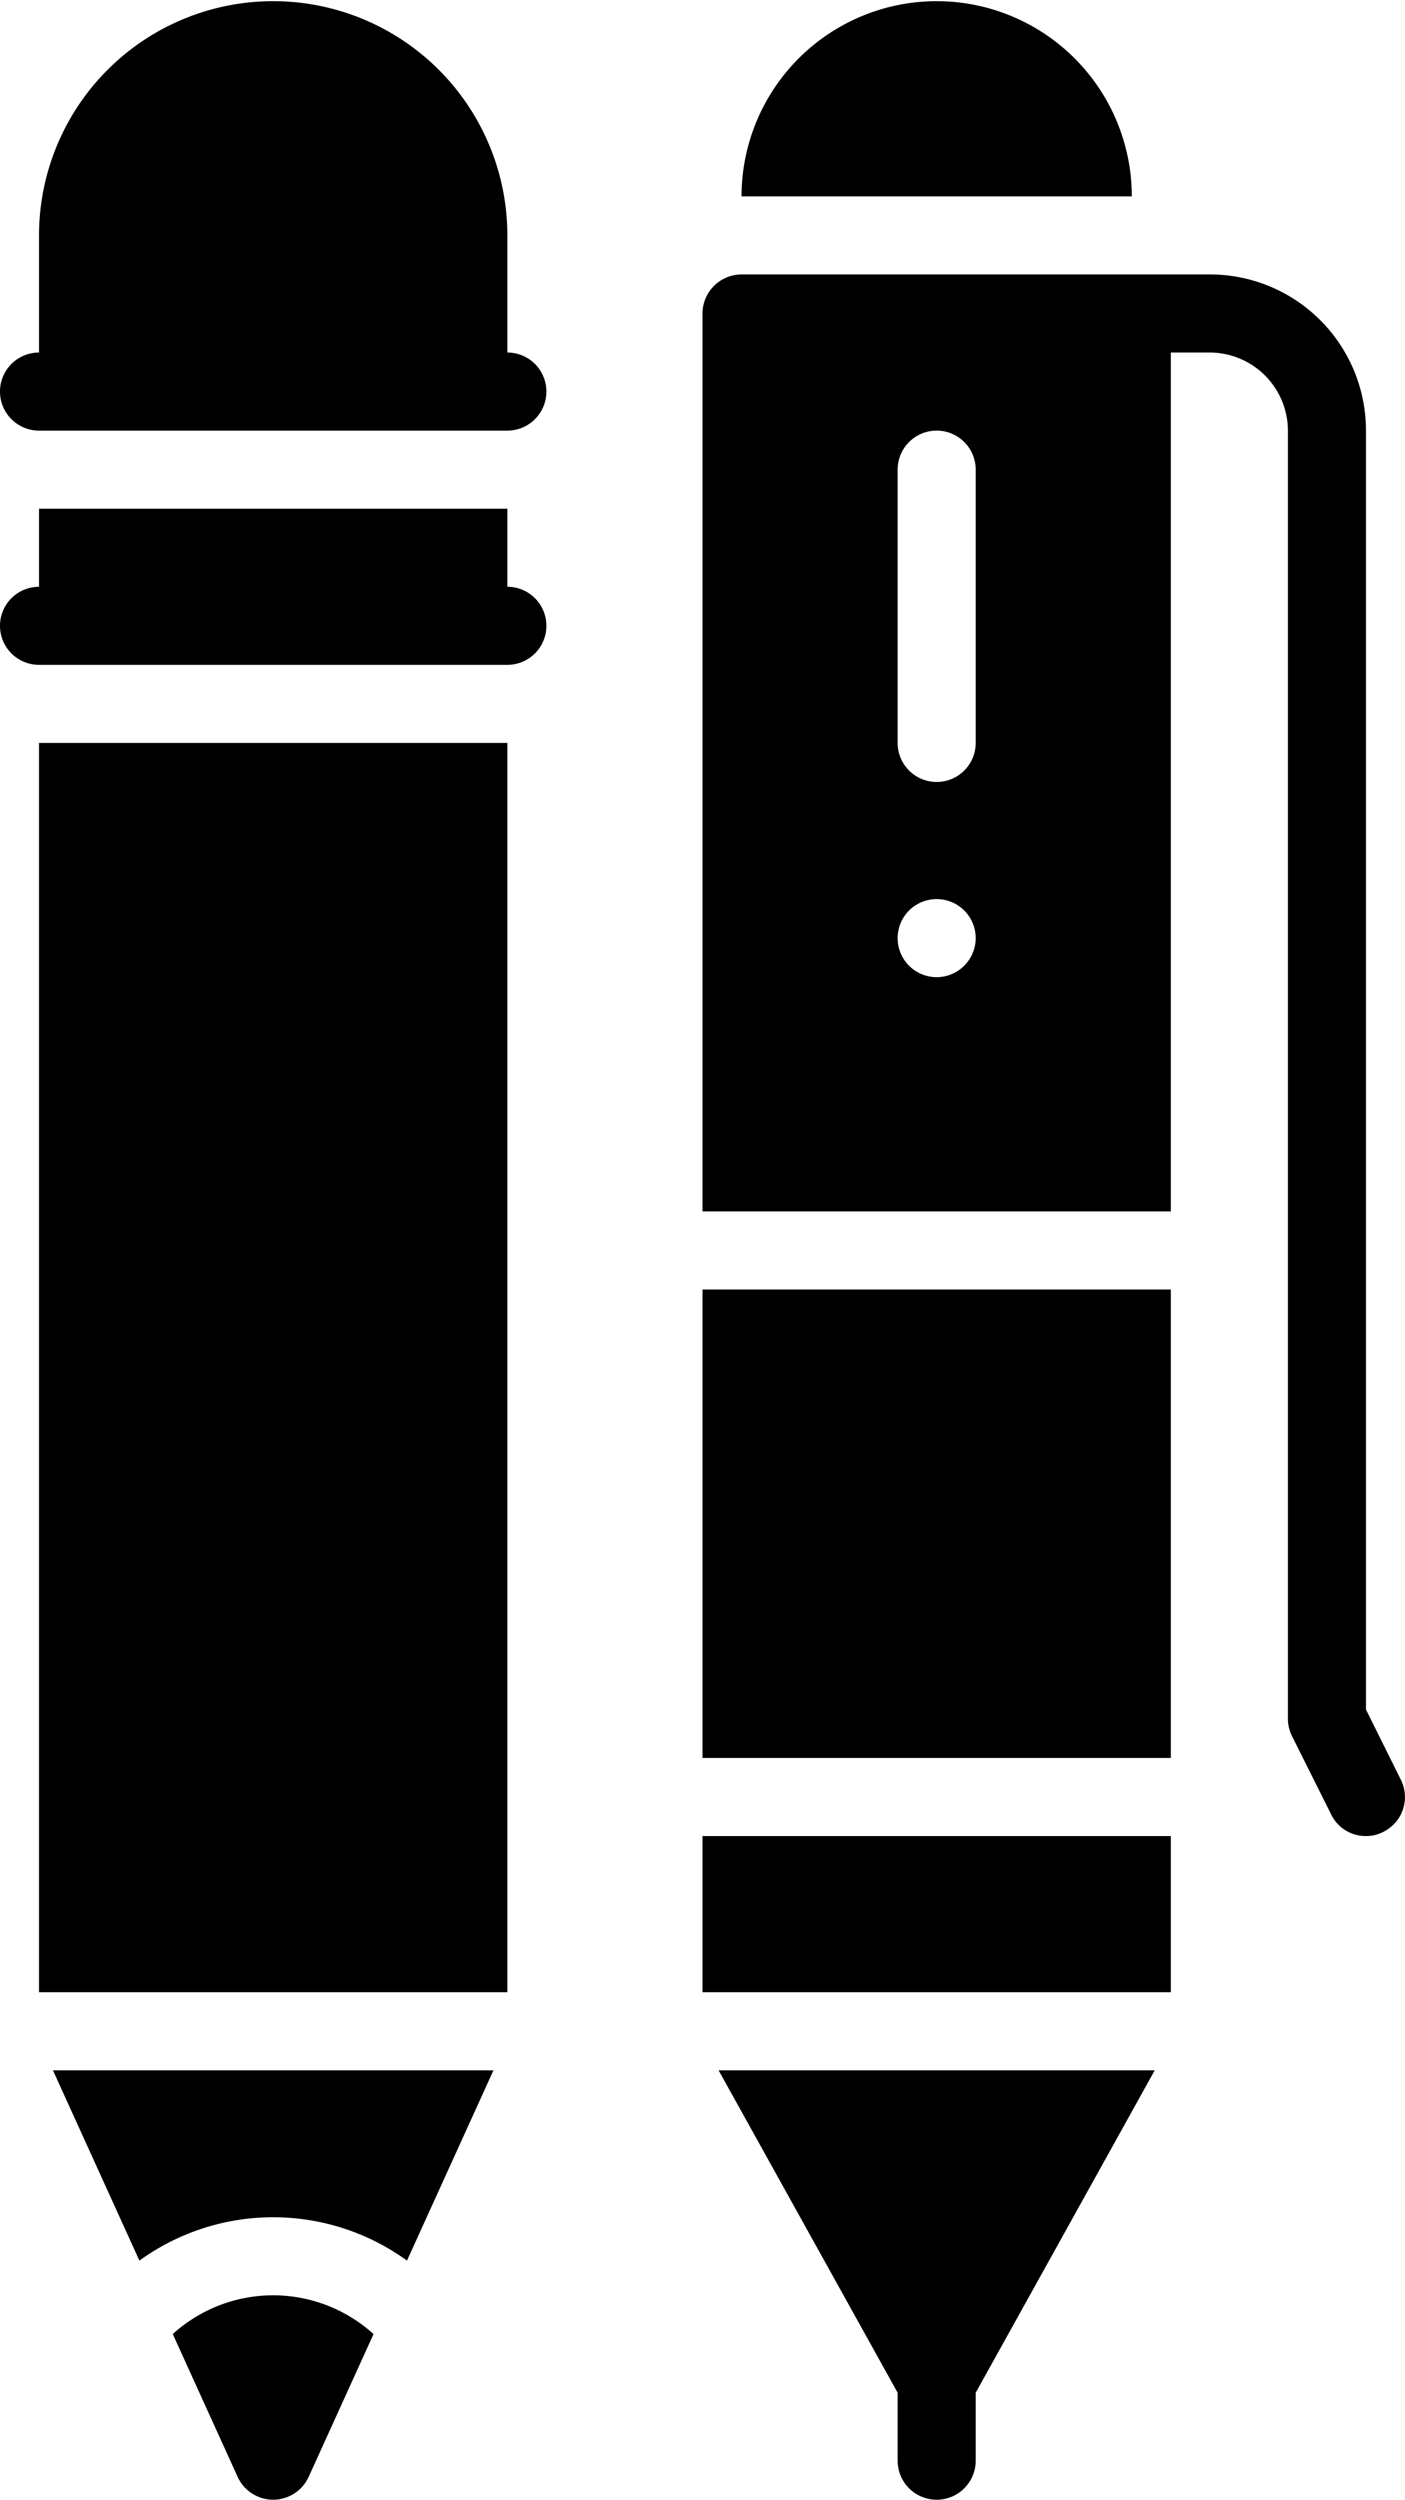 <svg xmlns="http://www.w3.org/2000/svg" viewBox="14 -0.03 36 64.03"><g id="Pencil_and_pen" data-name="Pencil and pen"><path d="m38 0a5.002 5.002 0 0 0 -5 5h10a5.002 5.002 0 0 0 -5-5z"></path><path d="m27 15v-2h-12v2a1 1 0 0 0 0 2h12a1 1 0 0 0 0-2z"></path><path d="m17.572 57.875a5.845 5.845 0 0 1 6.856 0l2.216-4.875h-11.288z"></path><path d="m15 19h12v32h-12z"></path><path d="m27 9v-3a6 6 0 0 0 -12 0v3a1 1 0 0 0 0 2h12a1 1 0 0 0 0-2z"></path><path d="m18.427 59.757 1.662 3.657a1.0 1 0 0 0 1.82 0l1.662-3.657a3.828 3.828 0 0 0 -5.145 0z"></path><path d="m32 33h12v12h-12z"></path><path d="m32 47h12v4h-12z"></path><path d="m32.412 53 4.588 8.259v1.741a1 1 0 0 0 2 0v-1.741l4.588-8.259z"></path><path d="m49.89 45.55-.89-1.79v-32.76a3.999 3.999 0 0 0 -4-4h-12a1.003 1.003 0 0 0 -1 1v23h12v-22h1a2.006 2.006 0 0 1 2 2v33a.997.997 0 0 0 .11.45l1 2a.981.981 0 0 0 .89.55.935.935 0 0 0 .45-.11.993.993 0 0 0 .44-1.34zm-11.89-20.55a1 1 0 1 1 1-1 1.003 1.003 0 0 1 -1 1zm1-6a1 1 0 0 1 -2 0v-7a1 1 0 0 1 2 0z"></path></g></svg>